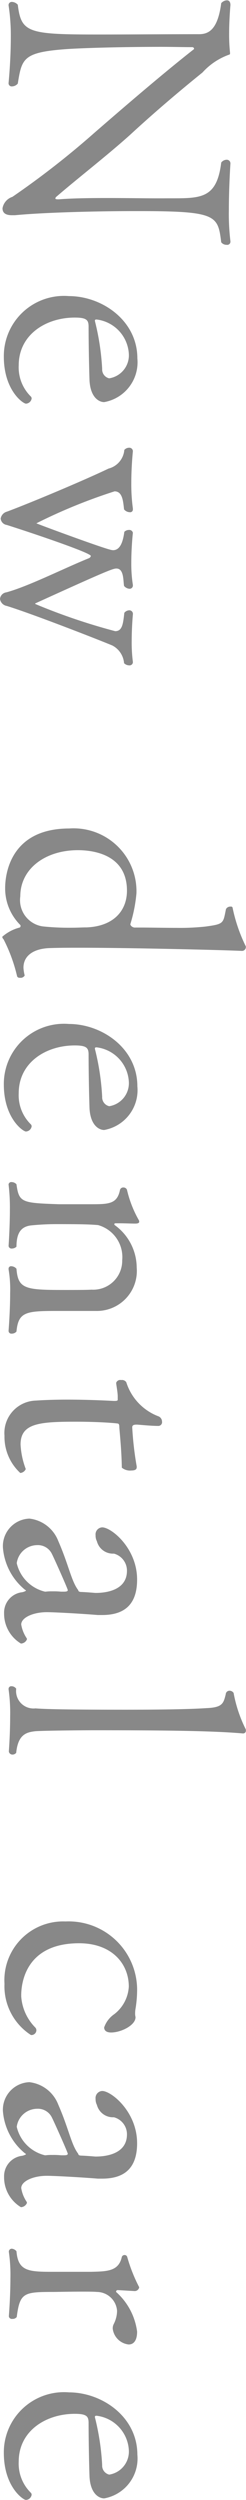 <svg id="catch02.svg" xmlns="http://www.w3.org/2000/svg" width="18.66" height="189.593" viewBox="0 0 18.66 189.593">
  <defs>
    <style>
      .cls-1 {
        fill: #888;
        fill-rule: evenodd;
      }
    </style>
  </defs>
  <path id="New_dental_care" data-name="New dental care" class="cls-1" d="M1210.06,714.812a0.5,0.5,0,0,0,.41.192,0.241,0.241,0,0,0,.29-0.216v-0.049a17.129,17.129,0,0,1-.12-2.4c0-1.753.12-3.5,0.12-3.5a0.28,0.28,0,0,0-.29-0.288,0.531,0.531,0,0,0-.41.216c-0.36,2.952-1.73,2.688-4.42,2.712h-0.48c-0.88,0-2.35-.024-3.81-0.024-1.35,0-2.72.024-3.6,0.1h-0.08c-0.14,0-.19-0.024-0.19-0.072a0.2,0.2,0,0,1,.07-0.12c1.64-1.416,3.82-3.1,5.6-4.7,1.87-1.728,3.77-3.337,5.49-4.728a4.972,4.972,0,0,1,2-1.345,0.1,0.1,0,0,0,.09-0.119v-0.024a12.977,12.977,0,0,1-.07-1.441c0-1.1.1-2.184,0.1-2.184,0-.264-0.12-0.36-0.27-0.36a0.612,0.612,0,0,0-.43.216c-0.26,1.993-.94,2.353-1.68,2.353-2.47,0-5.43.024-7.59,0.024-5.37,0-5.9-.12-6.16-2.257a0.638,0.638,0,0,0-.44-0.216,0.243,0.243,0,0,0-.26.216v0.048a15.076,15.076,0,0,1,.17,2.448c0,1.729-.17,3.433-0.17,3.433a0.238,0.238,0,0,0,.26.264,0.587,0.587,0,0,0,.44-0.216c0.31-1.92.4-2.377,3.74-2.616,1.54-.1,4.54-0.168,7.13-0.168,0.86,0,1.68.023,2.38,0.023a0.131,0.131,0,0,1,.12.12c0,0.025,0,.025-0.03.049-2.11,1.656-4.92,4.056-7.54,6.336a64.438,64.438,0,0,1-6.21,4.848,1.11,1.11,0,0,0-.75.864c0,0.288.15,0.529,0.72,0.529h0.22c2.26-.216,6.26-0.312,9.03-0.312C1209.72,712.436,1209.8,712.724,1210.06,714.812Zm-14.81,12.239a0.461,0.461,0,0,0,.43-0.384,0.21,0.21,0,0,0-.07-0.168,3.1,3.1,0,0,1-.91-2.352c0-2.329,2.06-3.625,4.25-3.625,0.91,0,1.05.192,1.05,0.7,0,1.128.03,2.9,0.07,4.08,0.08,1.344.77,1.632,1.11,1.632a3.068,3.068,0,0,0,2.52-3.313c0-2.9-2.71-4.728-5.19-4.728a4.562,4.562,0,0,0-4.94,4.585C1193.57,726.043,1195.03,727.051,1195.25,727.051Zm6.31-1.921a0.693,0.693,0,0,1-.53-0.719,18.838,18.838,0,0,0-.55-3.625v-0.047c0-.049.05-0.072,0.12-0.072a2.787,2.787,0,0,1,2.45,2.567A1.768,1.768,0,0,1,1201.56,725.13Zm1.13,21.6a0.545,0.545,0,0,0,.38.168,0.255,0.255,0,0,0,.29-0.217v-0.047a11.351,11.351,0,0,1-.09-1.585c0-1.055.09-2.016,0.09-2.016a0.273,0.273,0,0,0-.29-0.312,0.5,0.5,0,0,0-.36.192c-0.09.793-.14,1.392-0.69,1.392a46.036,46.036,0,0,1-6.07-2.064,0.073,0.073,0,0,1,.07-0.072c5.37-2.448,5.83-2.616,6.09-2.616,0.58,0,.51.936,0.58,1.32a0.58,0.58,0,0,0,.41.216,0.245,0.245,0,0,0,.26-0.24V740.8a10.266,10.266,0,0,1-.12-1.7c0-1.176.12-2.257,0.12-2.257a0.277,0.277,0,0,0-.31-0.215,0.49,0.49,0,0,0-.34.144c-0.12.911-.38,1.392-0.86,1.392a1.122,1.122,0,0,1-.24-0.048c-0.84-.216-5.57-1.968-5.57-1.992a41.111,41.111,0,0,1,5.93-2.424c0.6,0,.65.744,0.72,1.368a0.584,0.584,0,0,0,.43.216,0.206,0.206,0,0,0,.24-0.216V735a13.539,13.539,0,0,1-.12-1.921c0-1.3.12-2.4,0.12-2.424a0.27,0.27,0,0,0-.29-0.263,0.488,0.488,0,0,0-.36.167,1.6,1.6,0,0,1-1.2,1.416c-1.8.865-5.78,2.545-7.7,3.264a0.652,0.652,0,0,0-.48.529,0.54,0.54,0,0,0,.46.48c1.82,0.576,6.38,2.112,6.38,2.352a0.244,0.244,0,0,1-.14.168c-1.9.768-4.59,2.136-6.27,2.593a0.552,0.552,0,0,0-.48.5,0.624,0.624,0,0,0,.51.529c1.87,0.575,6.81,2.5,8.01,3A1.664,1.664,0,0,1,1202.69,746.732Zm-8.11,23.759a0.2,0.2,0,0,0,.21.1,0.348,0.348,0,0,0,.36-0.168V770.4a2.853,2.853,0,0,1-.09-0.575c0-.913.77-1.465,2.06-1.489,0.75-.024,1.47-0.024,2.21-0.024,3.74,0,10.75.168,12.29,0.24a0.292,0.292,0,0,0,.31-0.288v-0.048a12.176,12.176,0,0,1-1.01-2.952,0.12,0.12,0,0,0-.14-0.072,0.37,0.37,0,0,0-.36.192c-0.22,1.08-.14,1.128-1.54,1.32a18.006,18.006,0,0,1-2.23.1c-0.96,0-2.01-.024-2.71-0.024h-0.38a0.382,0.382,0,0,1-.39-0.216v-0.048a11.2,11.2,0,0,0,.46-2.329,4.769,4.769,0,0,0-5.09-4.92c-4.68,0-4.87,3.792-4.87,4.513a3.916,3.916,0,0,0,1.15,2.808,0.1,0.1,0,0,1,.02.072,0.127,0.127,0,0,1-.07.12,3.21,3.21,0,0,0-1.32.7,0.307,0.307,0,0,0,.1.192A12.128,12.128,0,0,1,1194.58,770.491Zm5.23-3.72c-0.26,0-.65.024-1.06,0.024a18.849,18.849,0,0,1-2.23-.1,2.01,2.01,0,0,1-1.7-2.28c0-2.088,1.89-3.5,4.37-3.5,1,0,3.72.239,3.72,3.071C1202.91,765.5,1201.9,766.7,1199.81,766.771Zm-4.56,15.48a0.461,0.461,0,0,0,.43-0.384,0.213,0.213,0,0,0-.07-0.169,3.089,3.089,0,0,1-.91-2.352c0-2.327,2.06-3.623,4.25-3.623,0.91,0,1.05.192,1.05,0.7,0,1.128.03,2.9,0.07,4.081,0.08,1.344.77,1.632,1.11,1.632a3.068,3.068,0,0,0,2.52-3.312c0-2.9-2.71-4.729-5.19-4.729a4.563,4.563,0,0,0-4.94,4.584C1193.57,781.243,1195.03,782.251,1195.25,782.251Zm6.31-1.92a0.694,0.694,0,0,1-.53-0.72,18.851,18.851,0,0,0-.55-3.625v-0.048c0-.048.05-0.072,0.12-0.072a2.787,2.787,0,0,1,2.45,2.569A1.77,1.77,0,0,1,1201.56,780.331Zm-7.03,17.088c0.14-1.488.72-1.56,3.05-1.56h2.97a3.033,3.033,0,0,0,3.1-3.288,4,4,0,0,0-1.66-3.217,0.128,0.128,0,0,1-.04-0.072,0.077,0.077,0,0,1,.09-0.071h0.29c0.41,0,.94.023,1.2,0.023,0.22,0,.31-0.048.31-0.144a0.214,0.214,0,0,0-.02-0.1,8.55,8.55,0,0,1-.91-2.327,0.285,0.285,0,0,0-.27-0.169,0.253,0.253,0,0,0-.26.192c-0.22,1.08-.87,1.08-2.26,1.08h-2.37c-2.81-.1-3.03-0.12-3.22-1.512a0.5,0.5,0,0,0-.36-0.168,0.207,0.207,0,0,0-.24.168v0.024a14.55,14.55,0,0,1,.1,1.872c0,1.368-.1,2.784-0.1,2.784a0.226,0.226,0,0,0,.26.192,0.489,0.489,0,0,0,.34-0.143c0-1.057.36-1.512,1.08-1.608a18.937,18.937,0,0,1,1.97-.1c2.11,0,2.57.025,3.14,0.072a2.522,2.522,0,0,1,1.83,2.665,2.2,2.2,0,0,1-2.33,2.232c-0.36.024-1.3,0.024-1.95,0.024-3.04,0-3.62-.048-3.74-1.608a0.536,0.536,0,0,0-.38-0.192,0.187,0.187,0,0,0-.22.192v0.048a9.162,9.162,0,0,1,.12,1.8c0,1.368-.12,2.832-0.12,2.856a0.211,0.211,0,0,0,.24.216A0.466,0.466,0,0,0,1194.53,797.419Zm0.29,10.728a0.5,0.5,0,0,0,.41-0.288v-0.024a6.075,6.075,0,0,1-.39-1.848c0-1.608,1.42-1.729,4.2-1.729,1.13,0,2.31.049,3.03,0.121,0.14,0.024.26-.025,0.26,0.264,0,0.192.17,1.655,0.19,3.1a0.966,0.966,0,0,0,.72.216c0.17,0,.41-0.024.41-0.241v-0.071a24.943,24.943,0,0,1-.34-2.953c0-.168.1-0.215,0.34-0.215,0.15,0,1.03.1,1.66,0.1a0.286,0.286,0,0,0,.26-0.337,0.437,0.437,0,0,0-.31-0.407,4.067,4.067,0,0,1-2.4-2.569,0.387,0.387,0,0,0-.39-0.167,0.326,0.326,0,0,0-.38.215c0.02,0.24.12,0.721,0.12,1.032v0.216c0,0.072,0,.121-0.22.121h-0.09c-0.91-.049-2.23-0.1-3.53-0.1-0.82,0-1.66.025-2.35,0.072a2.46,2.46,0,0,0-2.4,2.665A3.729,3.729,0,0,0,1194.82,808.147Zm0.05,12.936a0.514,0.514,0,0,0,.45-0.312,0.133,0.133,0,0,0-.02-0.1,2.624,2.624,0,0,1-.41-1.032c0-.528.91-0.936,1.94-0.936,0.53,0,2.45.1,3.87,0.216h0.33c1.85,0,2.65-.96,2.65-2.689,0-2.376-1.95-3.96-2.65-3.96a0.533,0.533,0,0,0-.5.6,0.941,0.941,0,0,0,.1.456,1.254,1.254,0,0,0,1.29.936,1.338,1.338,0,0,1,.99,1.3c0,1.681-2.04,1.681-2.4,1.681-0.56-.048-0.99-0.073-1.11-0.073-0.19-.023-0.17-0.1-0.19-0.143-0.53-.7-0.72-1.921-1.51-3.721a2.674,2.674,0,0,0-2.19-1.7,2.09,2.09,0,0,0-2.01,2.184,4.586,4.586,0,0,0,1.68,3.217,0.1,0.1,0,0,1,.07.071,0.828,0.828,0,0,1-.36.121,1.554,1.554,0,0,0-1.3,1.583A2.644,2.644,0,0,0,1194.87,821.083Zm3.04-3.936a5.977,5.977,0,0,0-.67-0.024,3.489,3.489,0,0,0-.5.024h-0.05a2.89,2.89,0,0,1-2.14-2.16,1.577,1.577,0,0,1,1.54-1.369,1.179,1.179,0,0,1,1.13.673c0.14,0.263,1.2,2.64,1.2,2.736s-0.1.12-.29,0.12h-0.22Zm-3.4,12.216c0.14-1.417.81-1.56,1.46-1.633,0.65-.047,3.46-0.072,4.42-0.072,4.73,0,8.88.025,11.3,0.241h0.03a0.2,0.2,0,0,0,.21-0.216,0.213,0.213,0,0,0-.02-0.121,10.277,10.277,0,0,1-.91-2.736,0.379,0.379,0,0,0-.32-0.168,0.291,0.291,0,0,0-.28.288c-0.17.648-.22,0.984-1.44,1.032-1.47.1-3.99,0.121-6.15,0.121-4.85,0-6.17-.049-6.84-0.1a1.323,1.323,0,0,1-1.46-1.489,0.428,0.428,0,0,0-.36-0.191,0.2,0.2,0,0,0-.22.191v0.048a12.8,12.8,0,0,1,.12,2.064c0,1.345-.1,2.64-0.1,2.64a0.273,0.273,0,0,0,.29.241A0.348,0.348,0,0,0,1194.51,829.363Zm1.12,21.408a0.378,0.378,0,0,0,.41-0.336,0.31,0.31,0,0,0-.09-0.24,3.714,3.714,0,0,1-1.06-2.352v-0.072c0-.576.1-3.96,4.39-3.96,2.47,0,3.77,1.535,3.77,3.288a2.835,2.835,0,0,1-1.1,2.088,2.014,2.014,0,0,0-.77,1.008c0,0.192.12,0.384,0.53,0.384,0.76,0,1.85-.552,1.85-1.152V849.4a0.953,0.953,0,0,1-.03-0.264,1.906,1.906,0,0,1,.03-0.36,8.963,8.963,0,0,0,.12-1.32,5.193,5.193,0,0,0-5.43-5.3,4.456,4.456,0,0,0-4.63,4.729A4.4,4.4,0,0,0,1195.63,850.771Zm-0.76,13.056a0.514,0.514,0,0,0,.45-0.312,0.133,0.133,0,0,0-.02-0.1,2.624,2.624,0,0,1-.41-1.032c0-.528.91-0.936,1.94-0.936,0.53,0,2.45.1,3.87,0.215h0.33c1.85,0,2.65-.959,2.65-2.687,0-2.377-1.95-3.961-2.65-3.961a0.533,0.533,0,0,0-.5.6,0.95,0.95,0,0,0,.1.457,1.256,1.256,0,0,0,1.29.936,1.336,1.336,0,0,1,.99,1.3c0,1.68-2.04,1.68-2.4,1.68-0.56-.048-0.99-0.072-1.11-0.072-0.19-.024-0.17-0.1-0.19-0.145-0.53-.695-0.72-1.919-1.51-3.719a2.674,2.674,0,0,0-2.19-1.705,2.091,2.091,0,0,0-2.01,2.185,4.583,4.583,0,0,0,1.68,3.216,0.092,0.092,0,0,1,.07.072,0.885,0.885,0,0,1-.36.12,1.555,1.555,0,0,0-1.3,1.584A2.643,2.643,0,0,0,1194.87,863.827Zm3.04-3.936a5.74,5.74,0,0,0-.67-0.025,3.351,3.351,0,0,0-.5.025h-0.05a2.891,2.891,0,0,1-2.14-2.161,1.575,1.575,0,0,1,1.54-1.367,1.179,1.179,0,0,1,1.13.671c0.14,0.265,1.2,2.64,1.2,2.736s-0.1.121-.29,0.121h-0.22Zm5.77,13.368a4.874,4.874,0,0,0-1.59-3,0.116,0.116,0,0,1,.1-0.143h0.04l1.23,0.071a0.347,0.347,0,0,0,.38-0.288,12.047,12.047,0,0,1-.91-2.3,0.2,0.2,0,0,0-.19-0.144,0.216,0.216,0,0,0-.22.144c-0.24,1.1-1.13,1.1-2.35,1.129h-2.9c-1.83,0-2.62-.049-2.74-1.561a0.544,0.544,0,0,0-.34-0.192,0.224,0.224,0,0,0-.24.216v0.025a12.04,12.04,0,0,1,.12,1.991c0,1.44-.12,2.881-0.12,2.9a0.231,0.231,0,0,0,.27.192,0.375,0.375,0,0,0,.33-0.145c0.24-1.847.53-1.9,2.79-1.9,0.21,0,1.25-.023,2.13-0.023,0.46,0,.89,0,1.16.023a1.547,1.547,0,0,1,1.53,1.441,2.261,2.261,0,0,1-.26,1.007,0.743,0.743,0,0,0-.07.337,1.374,1.374,0,0,0,1.2,1.2C1203.39,874.243,1203.68,873.979,1203.68,873.259Zm-8.43,12.768a0.461,0.461,0,0,0,.43-0.384,0.21,0.21,0,0,0-.07-0.168,3.1,3.1,0,0,1-.91-2.352c0-2.328,2.06-3.625,4.25-3.625,0.91,0,1.05.192,1.05,0.7,0,1.128.03,2.9,0.07,4.081,0.08,1.344.77,1.632,1.11,1.632a3.069,3.069,0,0,0,2.52-3.312c0-2.9-2.71-4.729-5.19-4.729a4.563,4.563,0,0,0-4.94,4.584C1193.57,885.019,1195.03,886.027,1195.25,886.027Zm6.31-1.92a0.7,0.7,0,0,1-.53-0.721,18.815,18.815,0,0,0-.55-3.623v-0.049c0-.047.05-0.072,0.12-0.072a2.788,2.788,0,0,1,2.45,2.569A1.77,1.77,0,0,1,1201.56,884.107Z" transform="translate(-1193.28 -696.438)"/>
</svg>
